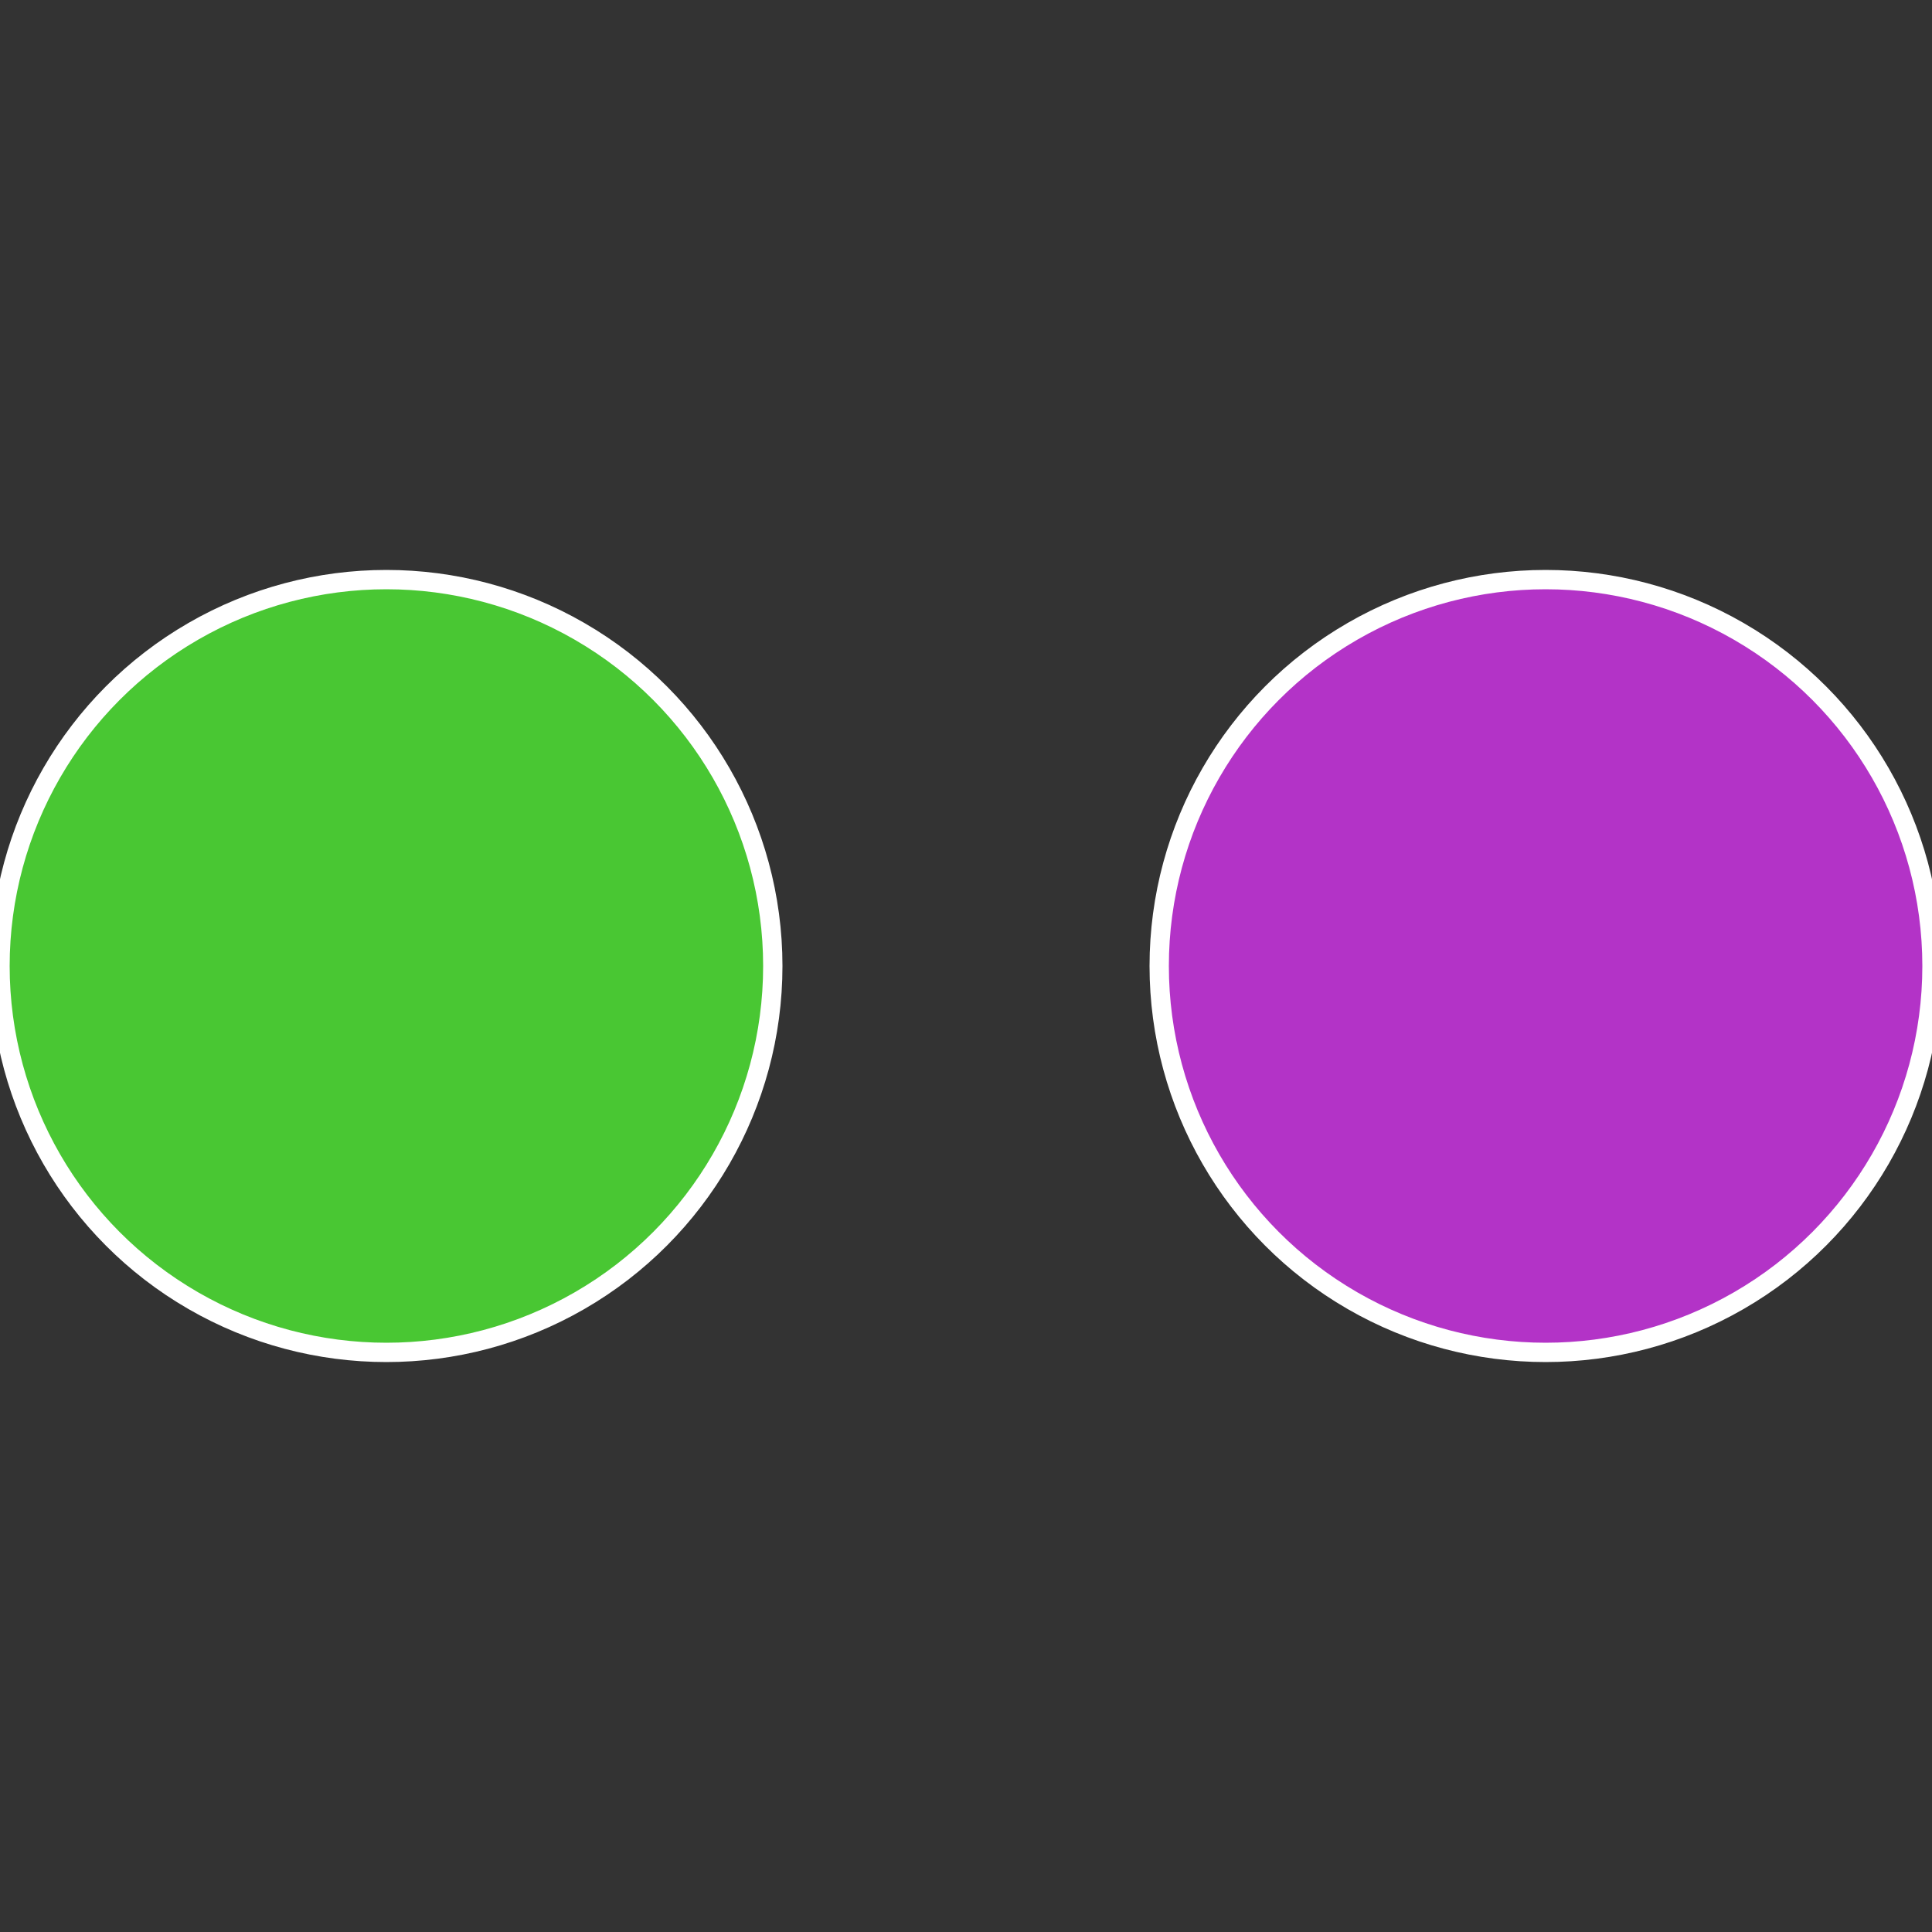 <?xml version="1.0" standalone="no"?>
<svg width="500" height="500" viewBox="-1 -1 2 2" xmlns="http://www.w3.org/2000/svg">
 
                <rect x="-1" y="-1" width="2" height="2" fill="#333333" stroke="none"/>
 
                <circle cx="0.6" cy="0" r="0.4" fill="#b333c7" stroke="#fff" stroke-width="1%" />
             
                <circle cx="-0.6" cy="7.3478807948841E-17" r="0.4" fill="#49c733" stroke="#fff" stroke-width="1%" />
            </svg>
